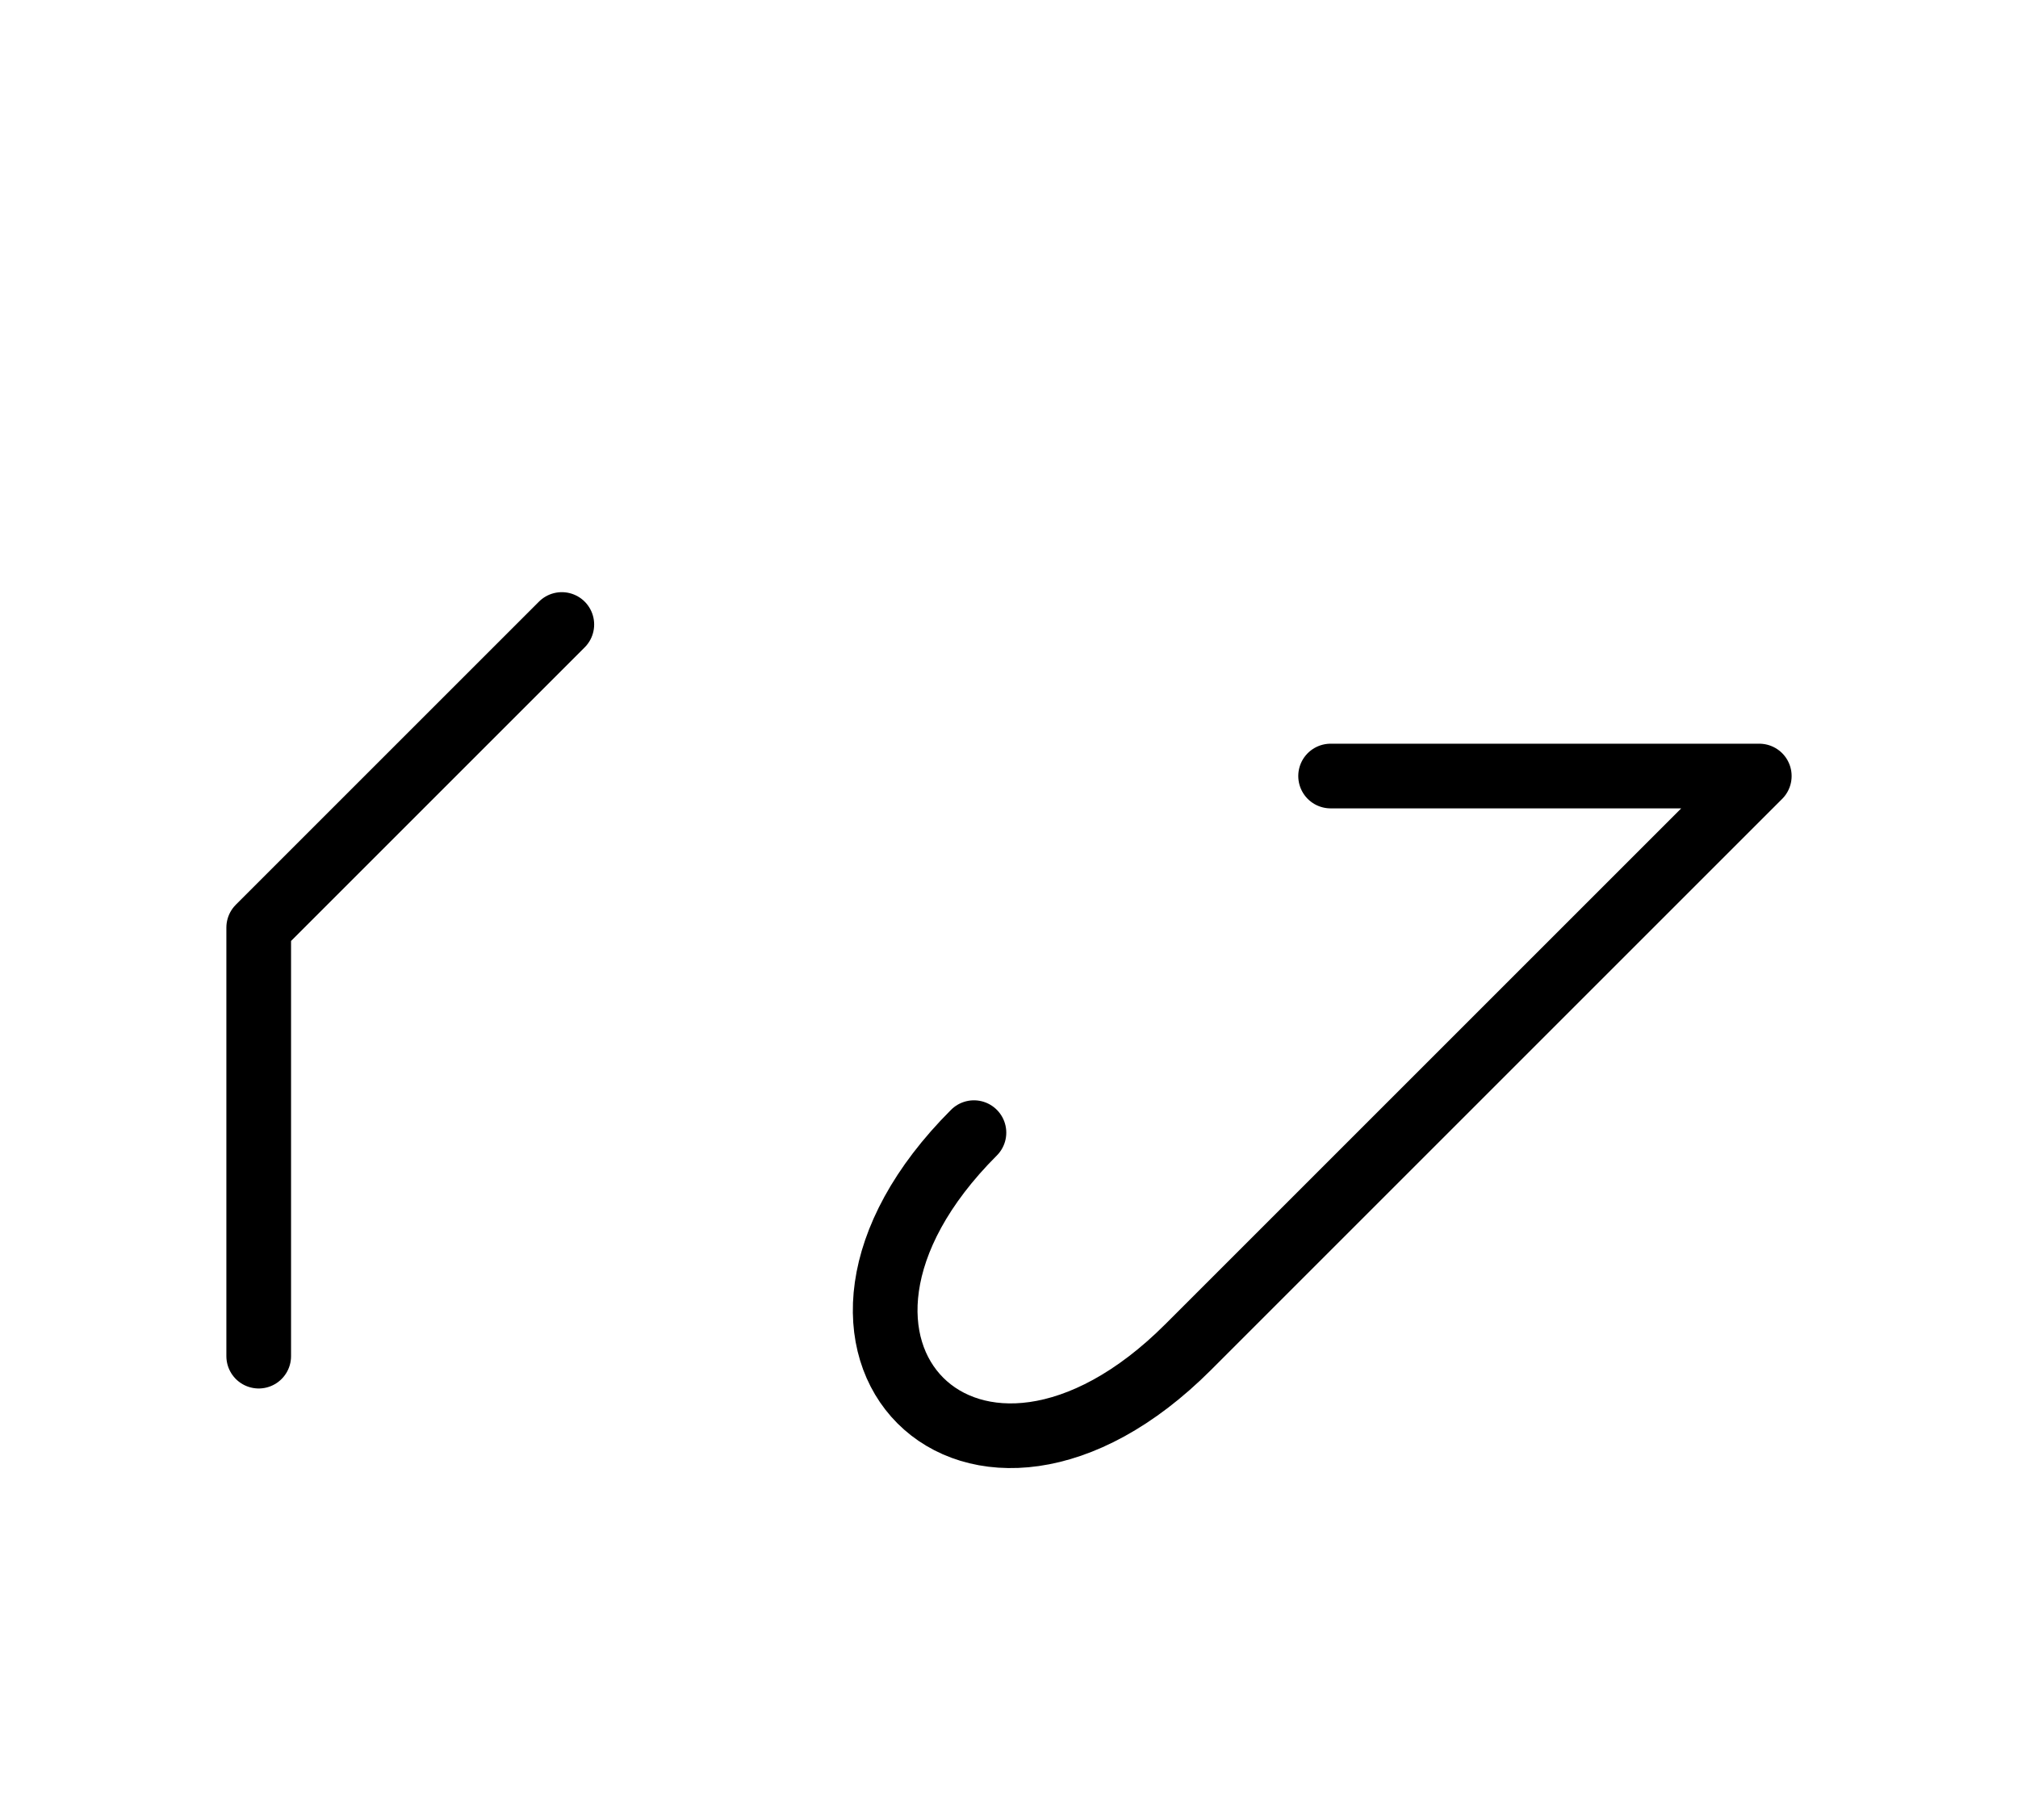 <?xml version="1.0" encoding="UTF-8"?>
<svg xmlns="http://www.w3.org/2000/svg" xmlns:xlink="http://www.w3.org/1999/xlink"
     width="39.001" height="35.178" viewBox="0 0 39.001 35.178">
<defs>
<path d="M26.93,22.071 L24.001,25.0 L34.001,15 L25.716,15 M26.93,22.071 L29.859,19.142 L22.965,26.036 C18.823,30.178,14.681,26.036,18.823,21.893 M5.0,22.071 L5.0,26.213 L5.0,17.929 L10.858,12.071" stroke="black" fill="none" stroke-width="1.25" stroke-linecap="round" stroke-linejoin="round" id="d0" />
</defs>
<use xlink:href="#d0" x="0" y="0" />
</svg>